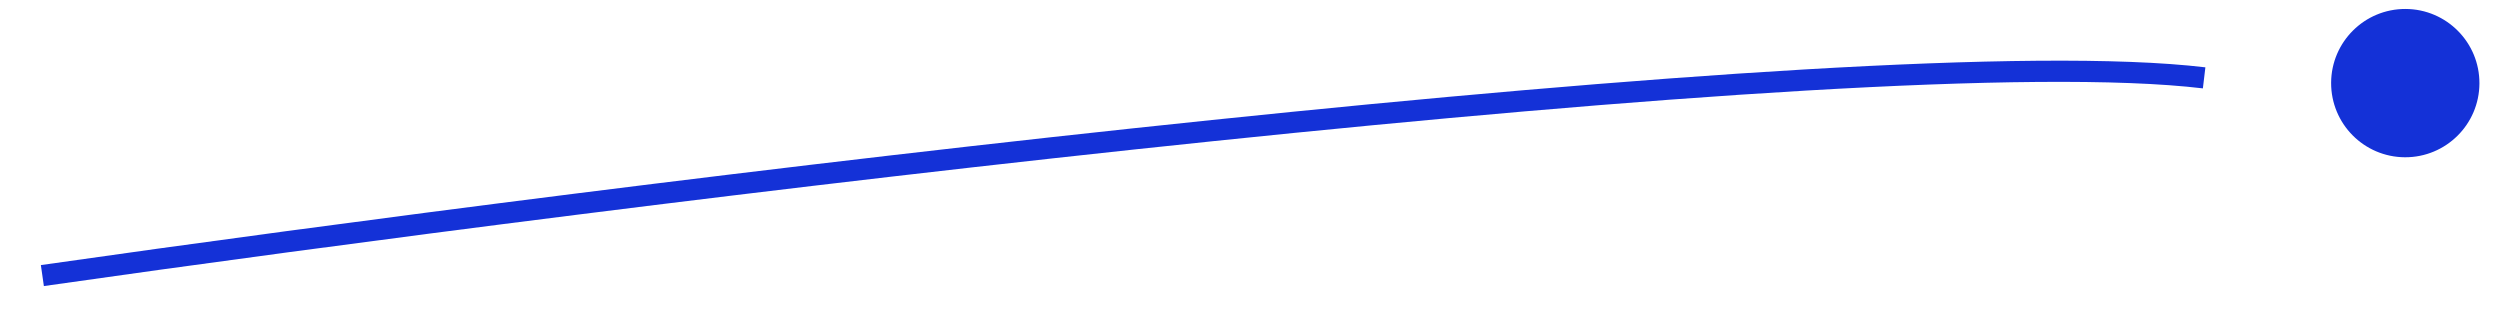 <svg width="118" height="15" viewBox="0 0 118 15" fill="none" xmlns="http://www.w3.org/2000/svg">
  <path
    d="M2 13.007C29.342 9.101 88.027 1.765 104.035 3.675"
    stroke="#1431D7"
    strokeWidth="4"
    strokeLinecap="round"
  />
  <circle cx="113.529" cy="3.923" r="3.5" transform="rotate(0.214 113.529 3.923)" fill="#1431D7" />
</svg>